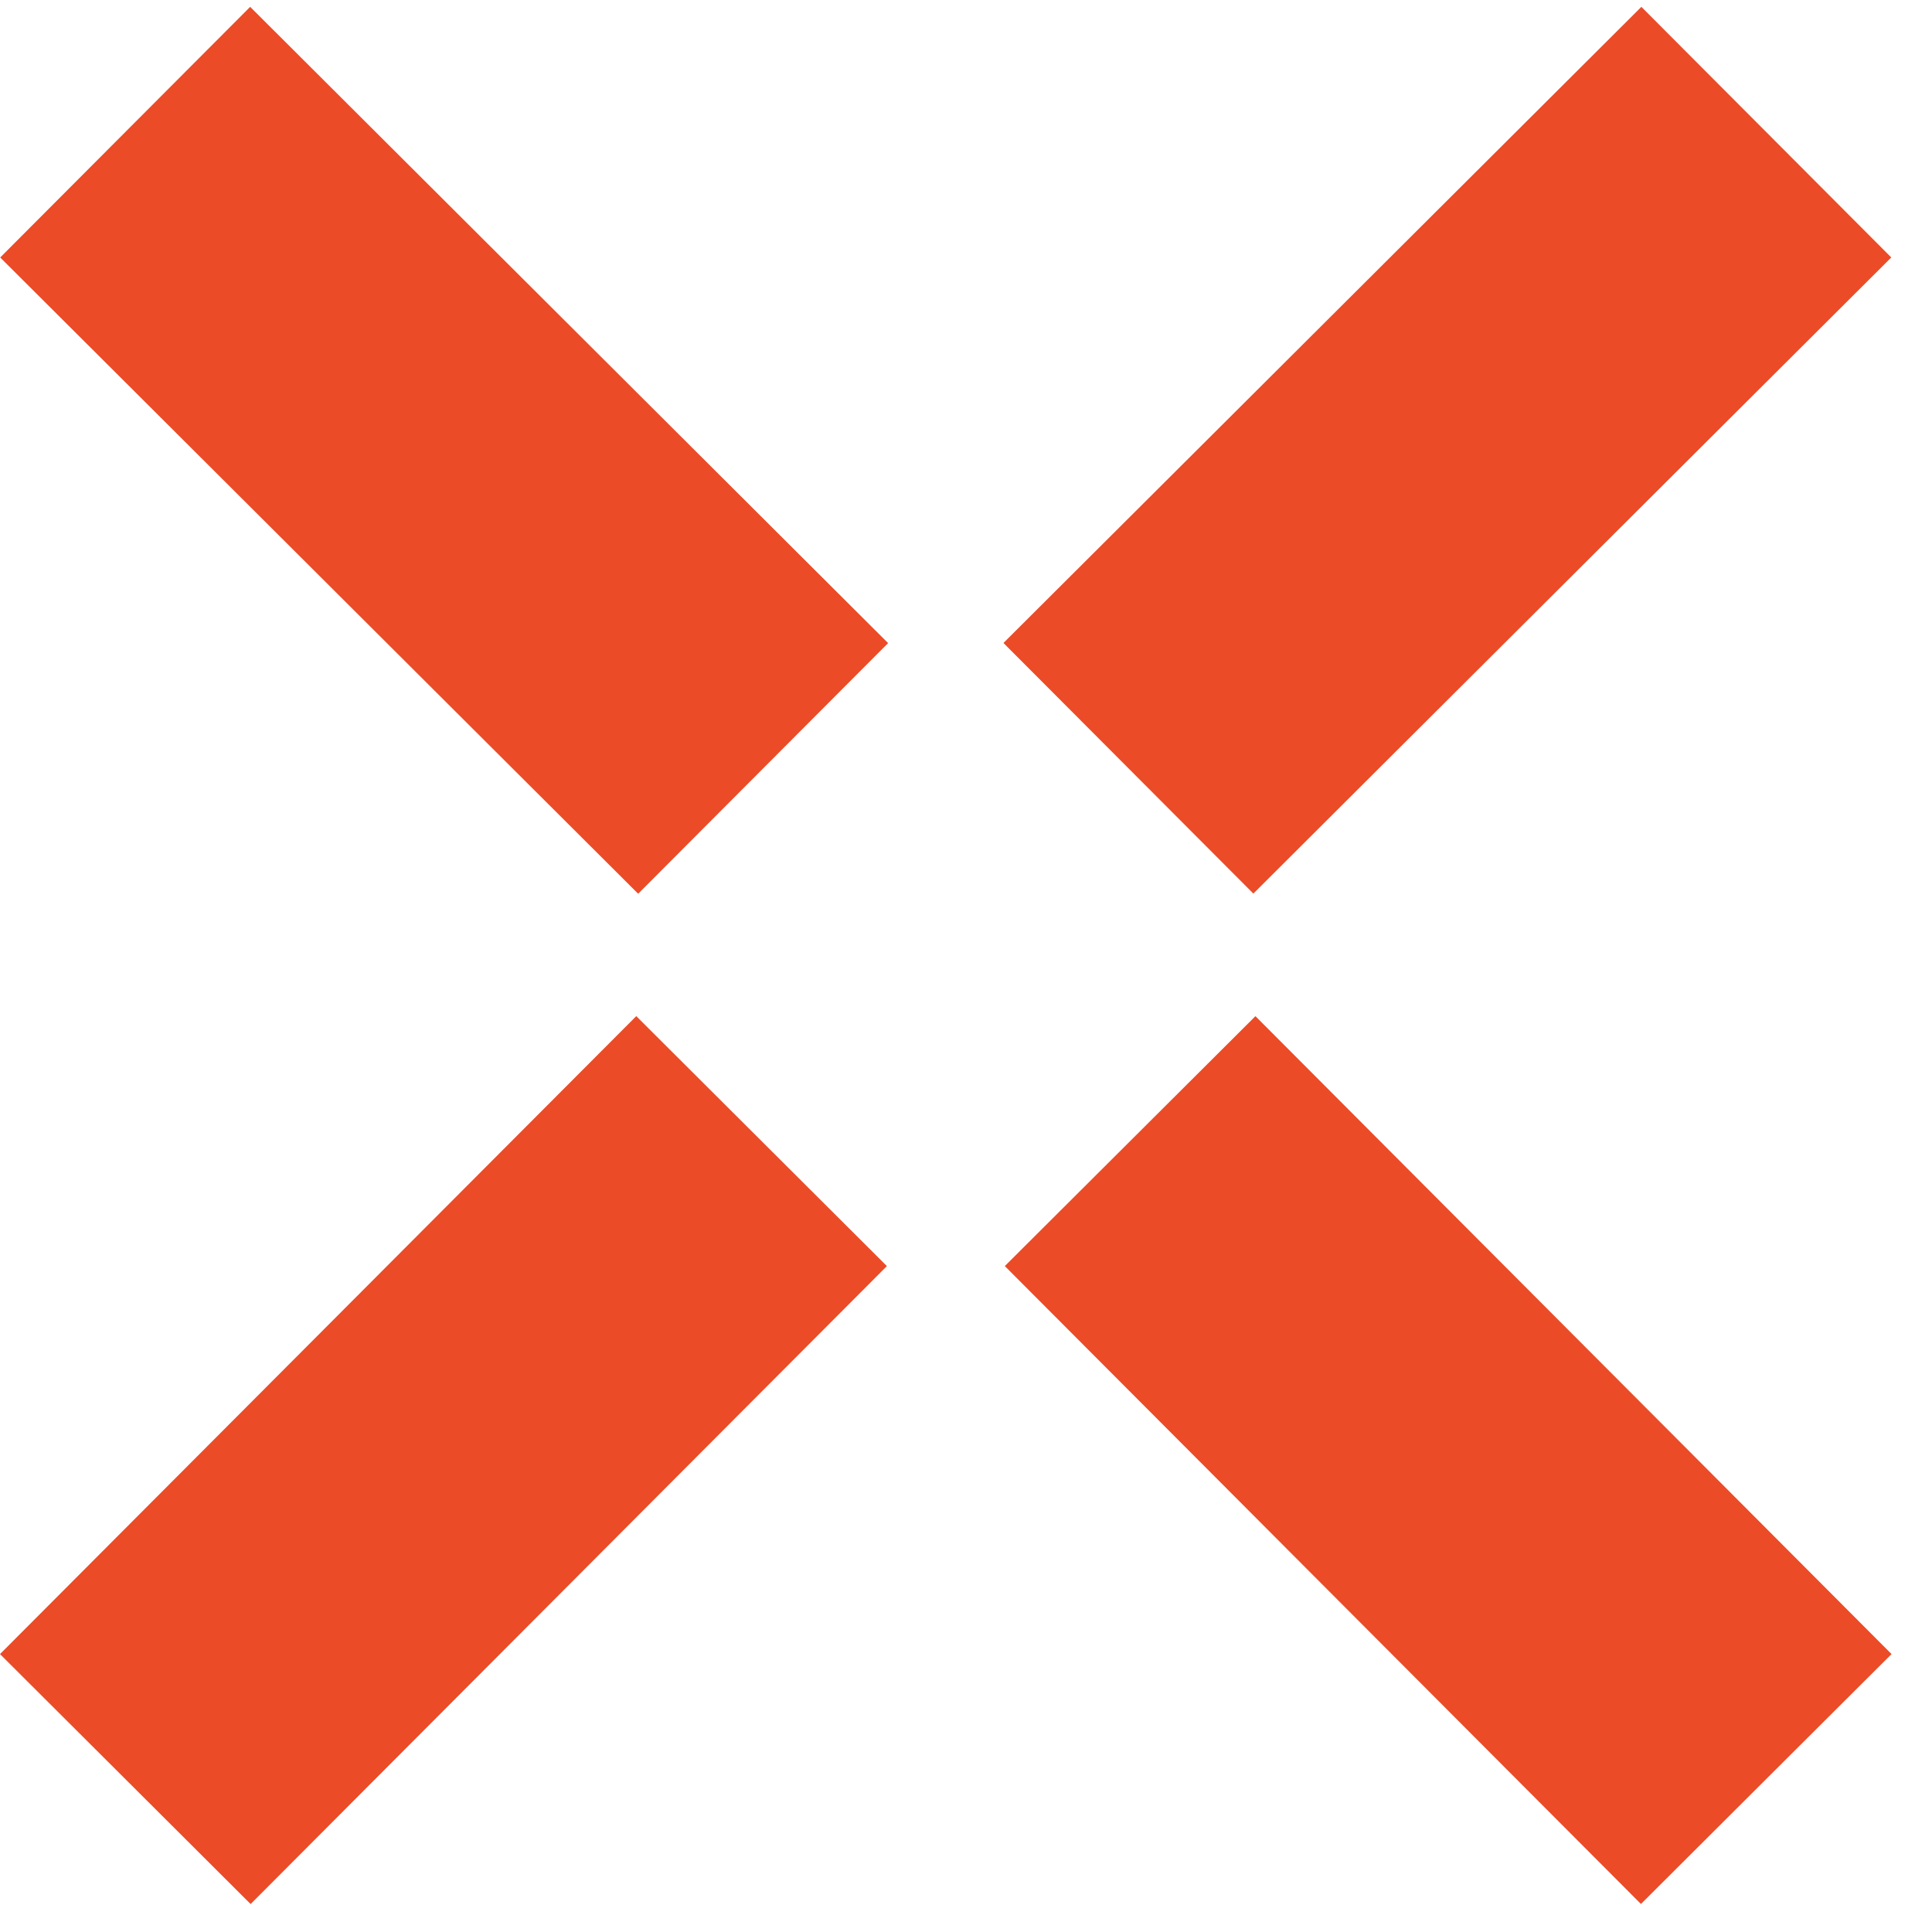 <svg width="33" height="33" viewBox="0 0 33 33" fill="none" xmlns="http://www.w3.org/2000/svg">
<rect x="4.273" y="0.117" width="15.39" height="6.046" transform="rotate(44.924 4.273 0.117)" fill="#EB4B27"/>
<rect y="28.253" width="15.39" height="6.046" transform="rotate(-45.076 0 28.253)" fill="#EB4B27"/>
<rect width="15.39" height="6.046" transform="matrix(-0.708 0.706 0.706 0.708 28.036 0.117)" fill="#EB4B27"/>
<rect width="15.39" height="6.046" transform="matrix(-0.706 -0.708 -0.708 0.706 32.309 28.253)" fill="#EB4B27"/>
</svg>
